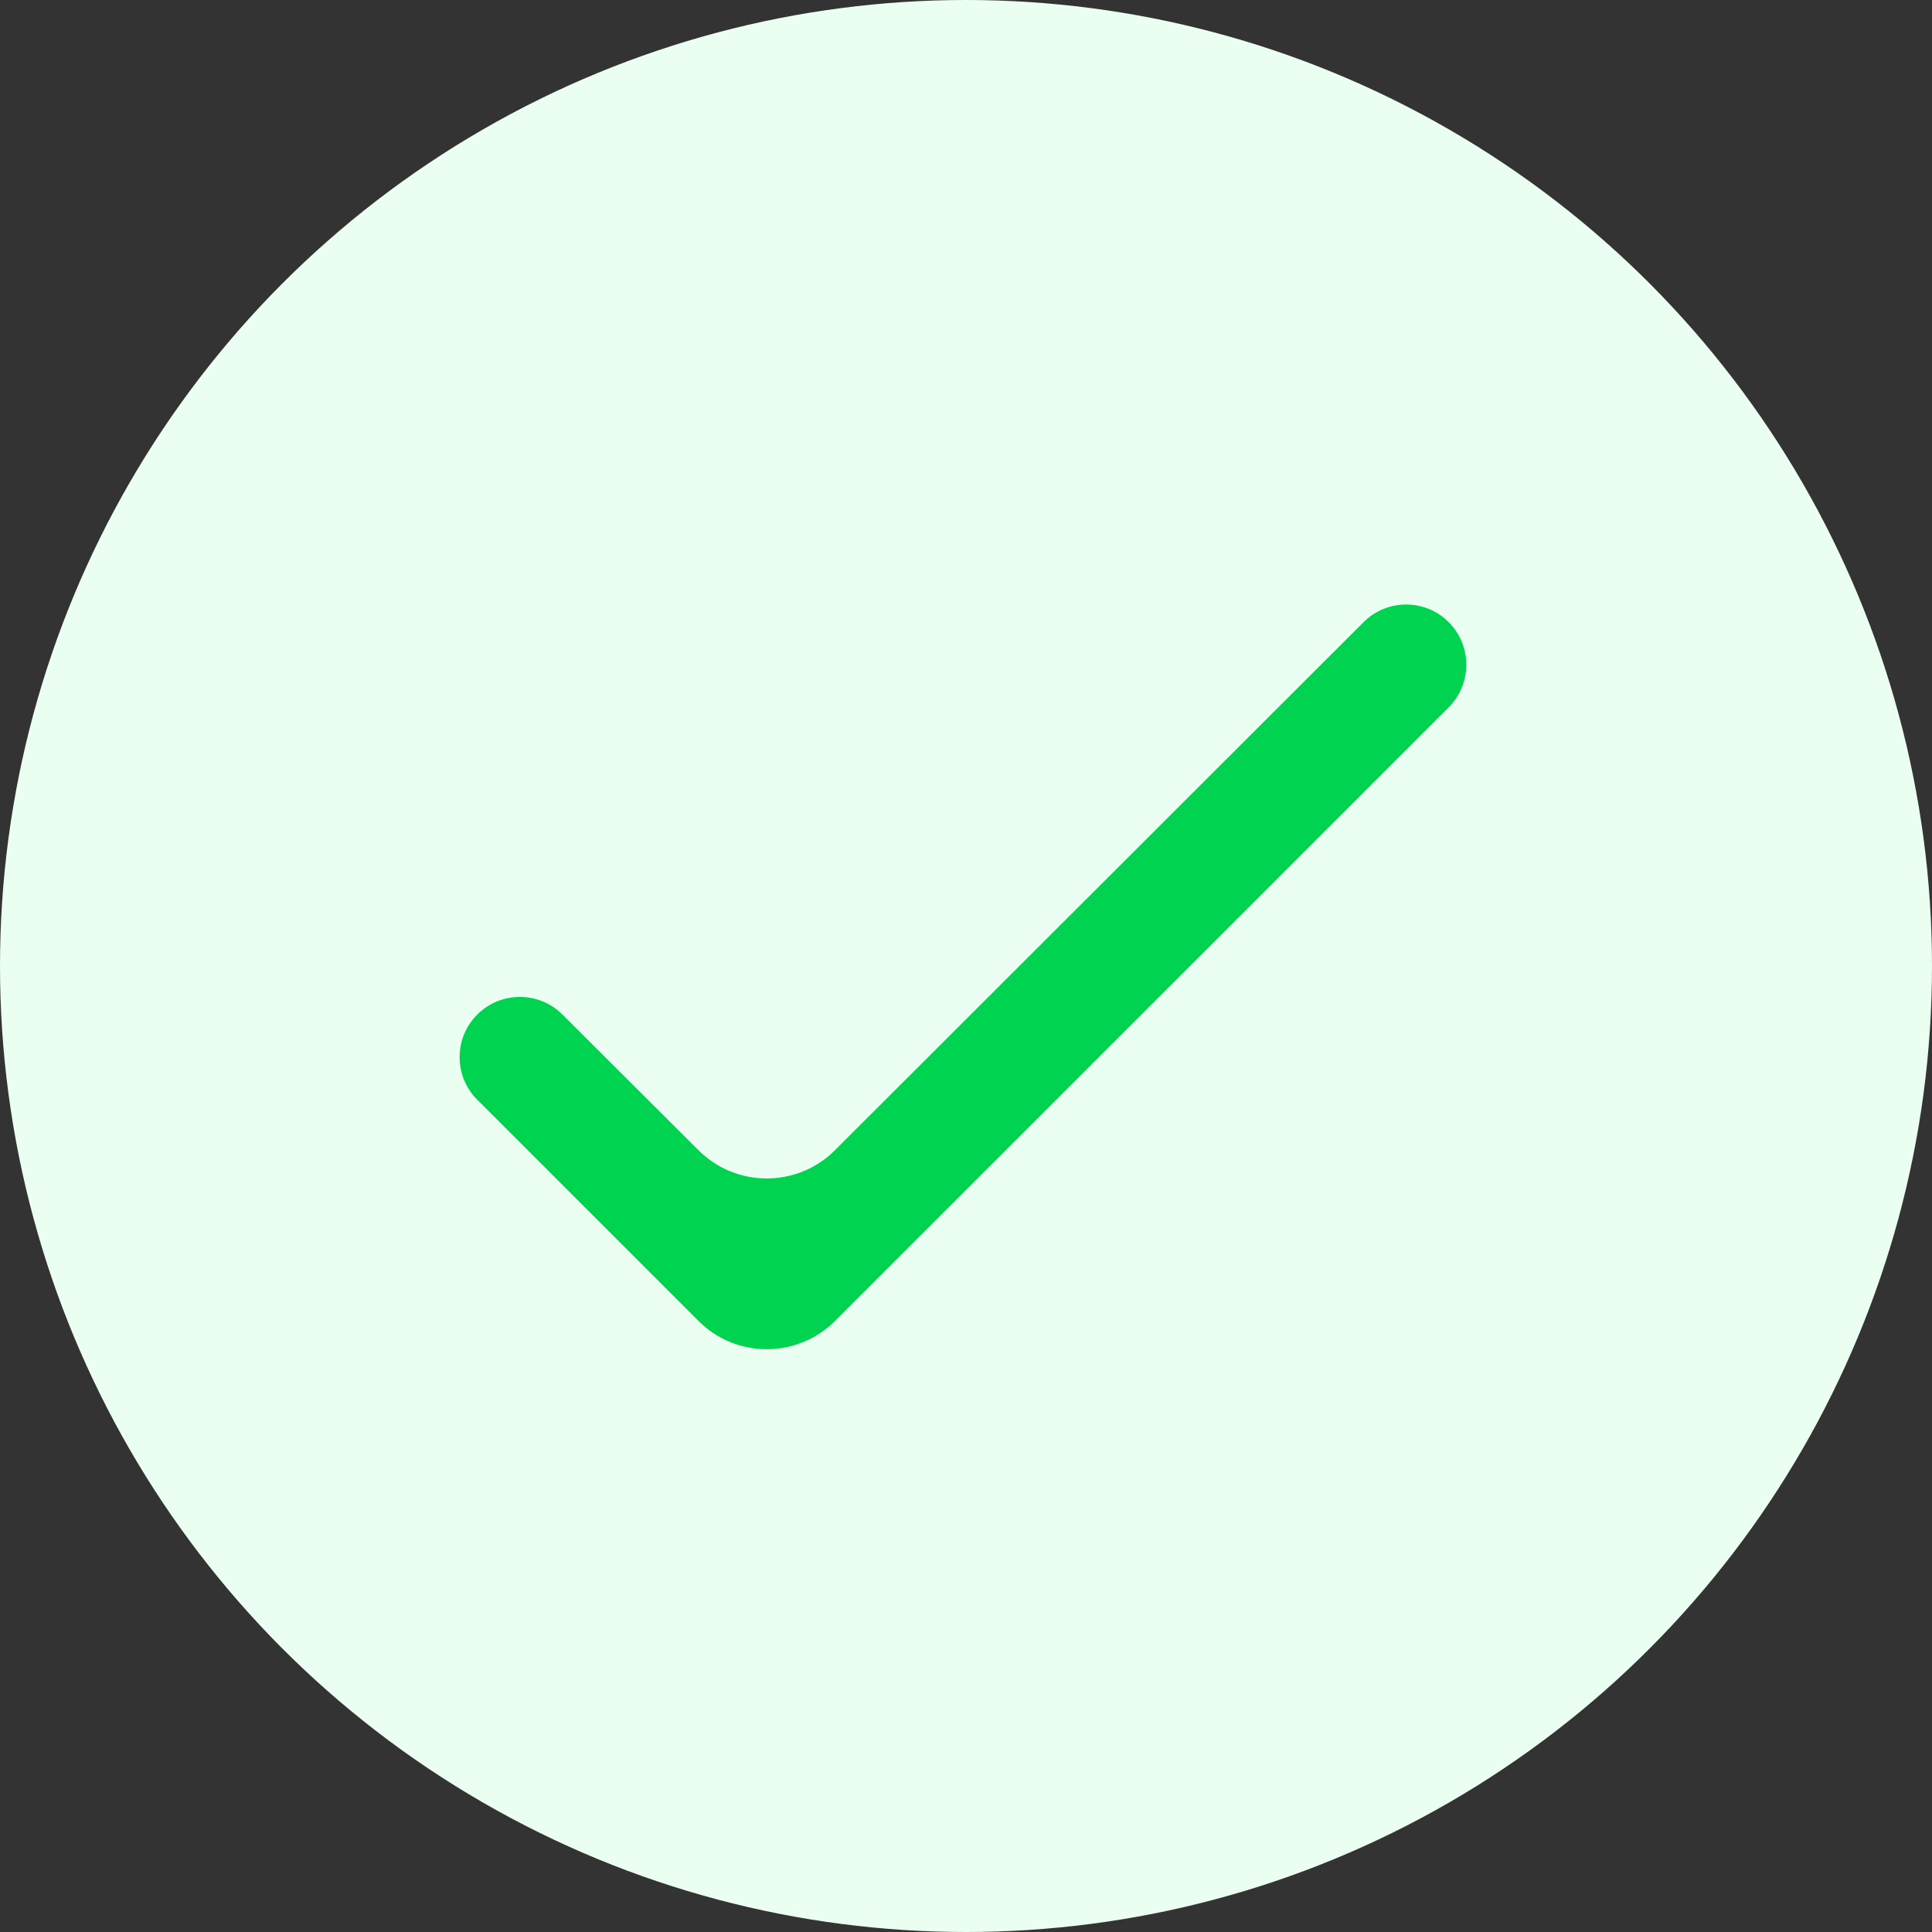 <svg width="36" height="36" viewBox="0 0 36 36" fill="none" xmlns="http://www.w3.org/2000/svg">
<rect x="0" y="0" width="36" height="36" fill="#333333" stroke="none"/>
<g id="Group 427318979">
<circle id="Ellipse 2" cx="18" cy="18" r="18" fill="#EAFFF2"/>
<path id="Vector" d="M26.994 11.593C27.432 12.031 27.432 12.742 26.994 13.18L15.56 24.613C14.857 25.316 13.717 25.317 13.014 24.613L8.893 20.492C8.455 20.054 8.455 19.343 8.893 18.905C9.331 18.467 10.041 18.467 10.479 18.904L13.015 21.433C13.718 22.135 14.856 22.134 15.558 21.433L25.408 11.593C25.846 11.155 26.556 11.155 26.994 11.593Z" fill="#00D34F"/>
</g>
</svg>
